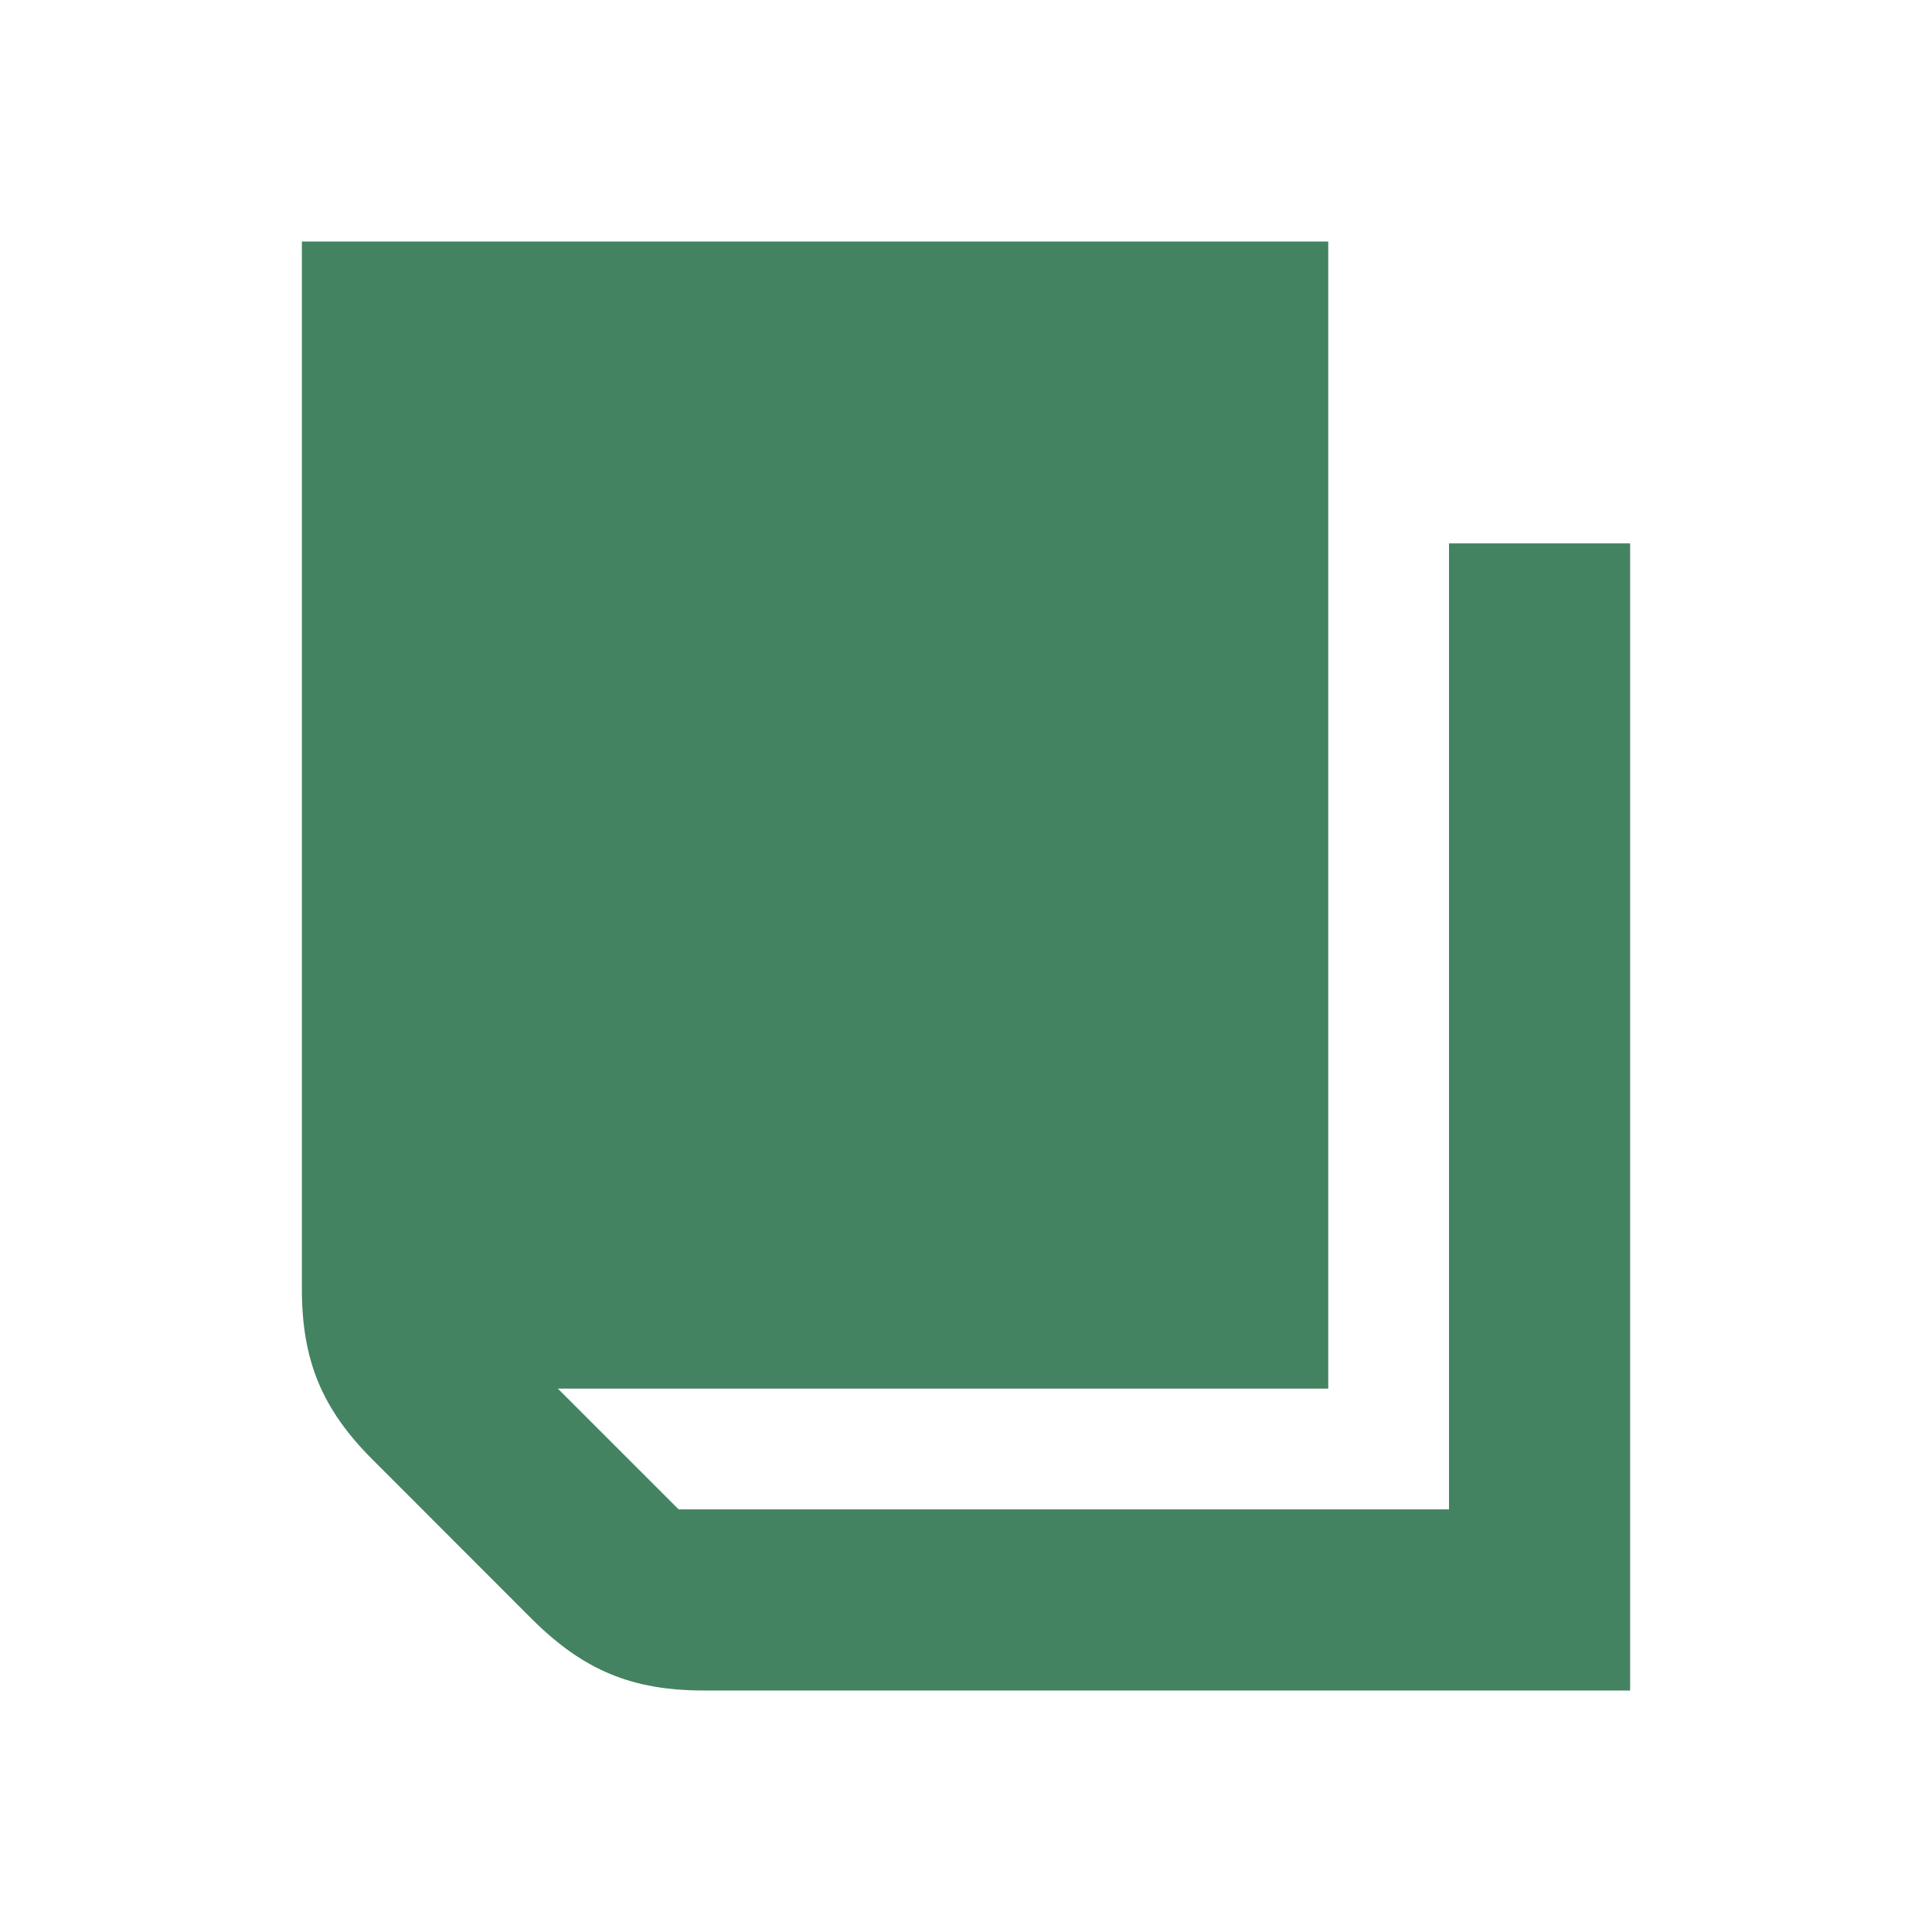 <svg xmlns="http://www.w3.org/2000/svg" viewBox="0 0 20 20" fill="#448361"><path d="M16.875 5.625V17.5h-9.59c-.741 0-1.244-.21-1.77-.731l-1.659-1.66c-.525-.525-.731-1.028-.731-1.768V2.5H13.75v11.875H5.775l1.25 1.25H15v-10z" fill="#448361"></path></svg>